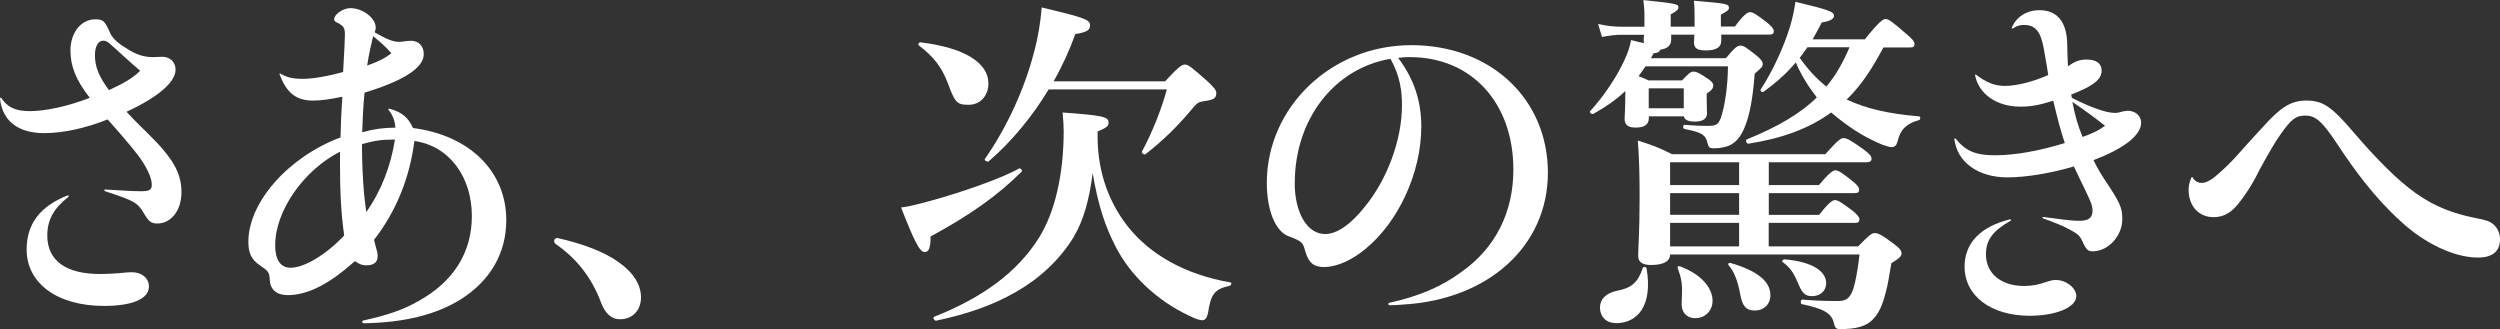 <svg xmlns="http://www.w3.org/2000/svg" id="_&#x30EC;&#x30A4;&#x30E4;&#x30FC;_2" data-name="&#x30EC;&#x30A4;&#x30E4;&#x30FC; 2" viewBox="0 0 279.64 36.81"><rect x="0" y="0" width="279.64" height="36.81" fill="#333333" stroke="none"/><defs><style>      .cls-1 {        fill: #fff;      }    </style></defs><g id="_&#x6B21;&#x306B;&#x65E5;&#x672C;&#x8A9E;" data-name="&#x6B21;&#x306B;&#x65E5;&#x672C;&#x8A9E;"><g><path class="cls-1" d="M.16,10.98c.67,1.02,1.57,1.45,3.18,1.45,1.76,0,4.31-.55,6.7-1.49-1.57-2-2.16-3.57-2.16-5.29,0-2,1.18-3.49,2.78-3.49.86,0,1.06.2,1.57,1.33.27.71.86,1.29,1.92,1.92,1.06.71,1.96.98,2.98.98.39,0,.71-.04,1.02-.04.86,0,1.49.59,1.49,1.45,0,1.41-2.08,3.14-5.49,4.7.67.71,1.06,1.14,2.31,2.35,2.9,2.82,3.84,4.51,3.84,6.66,0,2-1.14,3.49-2.7,3.49-.71,0-.98-.24-1.53-1.18-.67-1.14-1.06-1.37-4.31-2.43-.12-.04-.12-.2,0-.2,1.33.08,2.82.2,4,.2.98,0,1.22-.16,1.22-.74,0-.78-.59-2.04-1.61-3.37-.82-1.06-1.92-2.35-3.33-3.92-2.47.98-4.94,1.53-7.1,1.53-2.94,0-4.66-1.37-4.94-3.84,0-.12.08-.16.16-.08ZM7.64,22.03c-1.65,1.29-2.35,2.59-2.35,4.31,0,2.82,2.08,4.31,5.92,4.31.63,0,1.33-.04,1.92-.08.71-.08,1.37-.12,1.61-.12,1.14,0,1.92.67,1.92,1.61,0,1.37-1.88,2.16-5.02,2.16-5.21,0-8.66-2.51-8.66-6.31,0-2.86,1.49-4.82,4.55-6.04.16-.04.2.08.12.16ZM15.68,7.92c-.51-.43-.71-.63-1.69-1.49-.82-.74-1.14-1.06-1.61-1.45-.35-.35-.59-.43-.82-.43-.59,0-.94.63-.94,1.65,0,1.25.43,2.35,1.57,3.88,1.69-.78,2.7-1.37,3.49-2.16Z"></path><path class="cls-1" d="M31.36,8.23c.74.43,1.33.59,2.59.59,1.06,0,3.02-.35,4.43-.78.12-2.12.2-3.61.2-4.16,0-.74-.12-.94-.74-1.29-.31-.12-.47-.27-.47-.43,0-.55,1.02-1.25,1.8-1.25,1.41,0,2.86,1.1,2.86,2.2,0,.08-.04.27-.12.51,1.22.71,2.04,1.06,2.67,1.06.51,0,.9-.12,1.41-.12.82,0,1.41.59,1.41,1.49,0,1.53-2.23,2.98-6.62,4.31-.16,1.57-.2,2.63-.27,4.43,1.29-.35,2.39-.51,3.72-.51-.08-.86-.31-1.41-.78-2-.04-.08,0-.12.12-.12,1.41.39,2.08.98,2.63,2.16,6.35.82,10.43,4.86,10.43,10.31,0,3.69-1.8,6.78-5.1,8.86-2.78,1.72-6.31,2.59-10.82,2.67-.24,0-.24-.27-.08-.31,2.7-.59,4.43-1.18,6.15-2.16,3.92-2.16,6-5.41,6-9.53,0-4.35-2.51-7.84-6.43-8.39-.51,4.04-2,7.84-4.51,11.05.08.39.16.63.24.94.12.39.16.63.16.9,0,.71-.47,1.02-1.29,1.02-.43,0-.74-.12-1.25-.47-2.86,2.55-5.25,3.8-7.53,3.8-1.25,0-1.96-.63-2-1.76-.04-.78-.16-.94-1.1-1.57-.94-.63-1.29-1.37-1.29-2.63,0-4.43,4.47-9.49,10.31-11.68.04-1.73.08-2.7.2-4.55-1.29.27-2.31.43-3.29.43-1.92,0-2.94-.9-3.72-2.9-.04-.12,0-.16.12-.12ZM38.03,16.97c-4.08,2.08-7.25,6.62-7.25,10.47,0,1.61.59,2.51,1.72,2.51,1.53,0,3.96-1.45,6-3.61-.35-2.51-.47-4.78-.47-8.08v-1.29ZM40.73,21.76c.08.67.12,1.1.24,1.96,1.69-2.39,2.74-5.17,3.21-8.11-1.53,0-2.31.12-3.69.51,0,1.96.08,3.84.24,5.65ZM41.08,7.33c1.37-.51,1.92-.78,2.7-1.37-.67-.78-1.25-1.25-2.04-1.92-.31,1.29-.43,1.8-.67,3.29Z"></path><path class="cls-1" d="M61.98,26.97c0-.2.16-.35.35-.35,2.47.55,5.06,1.41,6.86,2.7,1.69,1.18,2.51,2.55,2.51,3.96,0,1.29-.82,2.43-2.35,2.43-1.1,0-1.72-.86-2.08-1.76-1.06-2.9-2.78-5.02-5.02-6.59-.12-.08-.27-.2-.27-.39Z"></path><path class="cls-1" d="M104.09,26.46c0,1.33-.2,1.73-.67,1.73-.55,0-1.14-1.18-2.63-4.98.78-.08,2-.39,3.41-.78,3.45-.94,8-2.55,9.76-3.57.16-.12.47.2.31.35-2.74,2.71-5.72,4.82-10.19,7.25ZM108.36,11.72c-1.33,0-1.53-.2-2.39-2.55-.67-1.69-1.53-2.82-3.18-4.08-.16-.12,0-.39.2-.35,4.86.59,7.57,2.27,7.57,4.59,0,1.41-.94,2.39-2.2,2.39ZM120.16,26.42c-3.37,5.49-9.06,8.11-15.44,9.45-.2.04-.43-.35-.24-.43,5.45-2.16,9.29-4.98,11.72-8.82,1.8-2.86,2.78-7.13,2.78-11.96,0-.63-.04-1.1-.12-2.08,4.59.35,5.14.47,5.14,1.14,0,.35-.16.55-1.22.98-.12,4.12,1.1,7.72,3.33,10.58,2.55,3.25,6.55,5.45,11.52,6.31.2.04.08.35-.12.39-1.65.35-2.08.94-2.39,3.06-.12.51-.31.78-.63.78s-.9-.2-1.57-.55c-3.41-1.61-6.51-4.43-8.19-7.8-1.1-2.16-1.88-4.43-2.51-8.11-.35,2.94-1.06,5.37-2.08,7.06ZM117.3,10c-1.84,3.06-4.19,5.88-6.7,8.04-.16.12-.55-.12-.43-.27,2.47-3.53,4.43-7.84,5.49-11.92.47-1.72.74-3.45.86-5.02,4.78,1.14,5.41,1.37,5.41,2,0,.55-.39.78-1.65.98-.63,1.76-1.45,3.57-2.43,5.29h12.47c1.49-1.61,1.88-1.88,2.2-1.88.39,0,.74.27,2.51,1.84.78.74,1.02,1.02,1.02,1.33,0,.59-.24.78-1.45.94-.67.12-.71.2-1.57,1.22-1.25,1.49-2.94,3.18-4.9,4.7-.16.12-.47-.16-.39-.31,1.22-2.27,2.23-4.9,2.78-6.94h-13.21Z"></path><path class="cls-1" d="M155.41,33.87c3.41-.75,5.96-1.88,8.11-3.49,3.72-2.63,5.76-6.59,5.76-11.41,0-7.49-4.7-12.58-11.56-12.58-.39,0-.71,0-1.33.08,1.8,2.39,2.59,4.86,2.59,7.68,0,5.21-2.59,10.7-6.23,13.68-1.45,1.22-3.18,2.04-4.66,2.04-1.14,0-1.69-.47-2.08-1.72-.27-1.06-.35-1.14-1.88-1.73-1.49-.55-2.43-2.94-2.43-5.96,0-8.47,7.21-15.41,16.15-15.41s15.29,6.04,15.29,14.27-6.7,14.19-16.15,14.74c-.43.04-.94.08-1.53.08-.2,0-.24-.24-.04-.27ZM144.82,20.46c0,3.37,1.41,5.72,3.41,5.72,1.33,0,2.9-1.1,4.47-3.1,2.43-2.98,4.12-7.37,4.12-11.33,0-1.41-.16-3.18-1.29-5.17-6.27,1.06-10.7,6.74-10.7,13.88Z"></path><path class="cls-1" d="M181.79,10.19c-1.02.98-2.16,1.76-3.57,2.55-.16.08-.47-.16-.35-.31,1.61-1.76,3.02-3.92,3.84-5.72.39-.82.63-1.61.74-2.23.59.16,1.06.27,1.45.35-.04-.08-.04-.16-.04-.23,0-.12,0-.35.04-.71h-2.51c-.67,0-1.33.08-2.2.24l-.43-1.45c1.06.24,1.84.31,2.63.31h2.55v-1.14c0-.82-.04-1.14-.12-1.84,3.84.39,3.92.47,3.92.82,0,.24-.16.39-.86.78v1.37h2.67v-.9c0-.9,0-1.25-.08-2,3.61.31,3.92.35,3.92.78,0,.27-.12.35-.9.78v1.33h1.57c.94-1.29,1.41-1.61,1.69-1.61.35,0,.78.31,1.88,1.14.47.39.78.71.78.98s-.12.39-.51.39h-5.37v.67c0,.82-.67,1.1-1.72,1.1-.94,0-1.33-.23-1.33-.9,0-.12.04-.39.04-.86h-2.59v.55c0,.67-.43,1.02-1.25,1.14,0,.2-.24.35-.71.39l-.31.55h8.39c.98-1.18,1.29-1.41,1.61-1.41.39,0,.71.24,1.8,1.1.47.39.71.67.71.98,0,.27-.12.39-.9,1.06-.2,2.7-.55,4.66-1.14,6.04-.35.86-.82,1.49-1.41,1.84-.47.31-1.29.47-1.96.47-.51,0-.63-.08-.75-.51-.2-1.06-.74-1.29-2.59-1.65-.2-.04-.2-.47,0-.47,1.37.12,2.12.12,2.55.12,1.02,0,1.22-.12,1.53-.94.43-1.22.78-3.65.78-5.72h-9.21c-.27.35-.51.74-.78,1.1.31.12.63.23,1.1.47h3.76c.63-.67.94-.98,1.25-.98.39,0,.74.2,1.61.78.39.27.63.47.63.78s-.2.55-.74.9v.39c0,.94.04,1.61.04,1.8,0,.63-.47.94-1.37.94-.67,0-1.14-.16-1.22-.59h-3.92v.2c0,.74-.51,1.06-1.49,1.06-.82,0-1.22-.31-1.22-.98,0-.47.08-.98.08-2.94v-.16ZM180.73,36.14c-1.02,0-1.76-.67-1.76-1.76,0-.9.63-1.57,1.84-1.84,1.65-.31,2.39-.9,2.94-2.55.08-.2.39-.16.43.04.71,4.19-1.02,6.12-3.45,6.12ZM186.81,28.46c0,.71-.63,1.18-2.12,1.18-1.02,0-1.45-.35-1.45-1.02,0-1.14.16-2.2.16-6.82,0-2-.04-4.08-.2-6.08,1.84.59,2.23.74,3.84,1.53h17.13c1.41-1.57,1.72-1.8,2.04-1.8.39,0,.78.23,2.23,1.25.67.51.9.75.9,1.06,0,.27-.16.39-.59.39h-10.9v2.55h5.61c1.1-1.33,1.57-1.65,1.84-1.65.35,0,.78.31,1.88,1.18.47.35.78.71.78.98s-.12.39-.51.39h-9.6v2.43h5.64c1.02-1.33,1.49-1.65,1.76-1.65.35,0,.78.31,1.96,1.18.47.39.78.71.78.98s-.12.39-.51.39h-9.64v2.63h10c1.22-1.25,1.53-1.49,1.84-1.49.39,0,.78.16,2.16,1.21.63.47.86.75.86,1.06,0,.27-.16.51-1.14,1.1-.24,1.37-.39,2.47-.67,3.41-.31,1.22-.71,2.12-1.25,2.71-.82.98-2.04,1.25-3.84,1.25-.47,0-.55-.2-.67-.67-.24-1.1-1.14-1.61-3.57-2.12-.2-.04-.16-.51.04-.51,1.49.12,2.43.16,4,.16.9,0,1.37-.31,1.73-1.45.23-.78.47-2,.67-3.76h-21.21ZM188.34,9.88h-3.92v2.23h3.92v-2.23ZM186.81,18.15v2.55h7.72v-2.55h-7.72ZM186.81,24.03h7.72v-2.43h-7.72v2.43ZM194.53,27.56v-2.63h-7.72v2.63h7.72ZM188.1,34.1c0-.35.04-.86.04-1.33.04-1.18-.12-1.8-.47-2.74-.08-.2.04-.31.24-.24,2.63.98,3.65,2.59,3.65,3.84,0,1.1-.78,1.96-1.96,1.96-.94,0-1.49-.67-1.49-1.49ZM196.26,34.73c-.98,0-1.37-.51-1.61-1.84-.27-1.45-.67-2.51-1.29-3.21-.12-.16,0-.31.2-.27,3.21.94,4.47,2.16,4.47,3.61,0,1.06-.78,1.72-1.76,1.72ZM210.68,5.29c-1.14,2.12-2.35,4.15-4.12,5.84,2.16,1.02,4.74,1.61,8.08,1.88.2,0,.2.39,0,.43-1.41.39-2.08,1.06-2.39,2.39-.12.43-.31.63-.67.63-.2,0-.55-.12-1.02-.27-1.69-.71-3.21-1.57-5.02-3.02l-.71-.59c-2.47,1.8-5.49,2.9-9.25,3.49-.2.04-.39-.39-.2-.47,3.45-1.41,5.96-2.86,7.84-4.7-.94-1.22-1.76-2.51-2.35-3.92-1.02,1.22-2.2,2.27-3.61,3.29-.16.12-.43-.12-.31-.27,1.33-2.04,2.51-4.59,3.25-6.94.31-1.02.51-2,.63-2.86,3.92.94,4.31,1.14,4.31,1.57,0,.35-.43.59-1.37.75-.35.67-.67,1.29-1.02,1.88h5.84c1.57-1.96,2.04-2.27,2.31-2.27.35,0,.78.31,2.27,1.61.67.55.98.9.98,1.18s-.12.39-.51.39h-2.98ZM202.65,33.12c-.82,0-1.1-.43-1.53-1.45-.51-1.22-.94-1.8-1.72-2.35-.16-.12.04-.31.24-.31,3.14.27,4.63,1.37,4.63,2.67,0,.86-.67,1.45-1.61,1.45ZM202.17,5.29c-.27.39-.55.78-.86,1.18.86,1.22,1.84,2.31,2.98,3.21,1.1-1.29,1.92-2.82,2.59-4.39h-4.7Z"></path><path class="cls-1" d="M231.74,10.94c2.08,1.06,3.84,1.69,4.82,1.69.31,0,.47-.04.86-.16.24-.04.43-.08.59-.08.82,0,1.49.55,1.49,1.33,0,1.41-1.92,2.9-5.33,4.19.43.86.67,1.29,1.18,2.08,1.8,2.71,2.04,3.18,2.04,4.55,0,1.84-1.57,3.57-3.29,3.57-.55,0-.74-.16-1.18-1.14-.27-.59-.51-.82-1.41-1.29-.86-.47-1.76-.82-2.98-1.25-.12-.04-.08-.16.04-.16,1.53.2,3.02.43,4.04.43s1.45-.35,1.45-1.14c0-.55-.16-.94-.86-2.39-.35-.74-.9-1.84-1.22-2.55-2.67.78-5.41,1.22-7.45,1.22-3.25,0-5.61-1.69-5.92-4.27,0-.12.08-.12.16-.04,1.1,1.37,2.23,1.84,4.39,1.84s4.9-.47,7.8-1.37c-.47-1.37-.86-2.9-1.29-4.74-1.57.51-2.55.67-3.69.67-2.63,0-4.66-1.41-5.06-3.53,0-.08.04-.08.12-.04,1.18.9,2.12,1.25,3.21,1.25,1.33,0,3.18-.47,4.86-1.22-.16-1.02-.2-1.25-.47-2.78-.35-2.08-.94-2.82-2.27-2.82-.43,0-.71.08-1.22.39-.08.04-.16,0-.12-.08.51-1.22,1.65-1.96,3.1-1.96,1.96,0,3.06,1.29,3.1,3.8,0,.71.04,1.33.08,2.47.74-.51,1.25-.75,2.08-.75,1.1,0,1.69.43,1.69,1.25,0,1.21-1.53,1.92-3.41,2.67l.08.35ZM224.88,24.7c-2,1.14-2.74,2.16-2.74,3.76,0,2.12,1.69,3.53,4.27,3.53.94,0,1.61-.16,2.55-.47.47-.16.67-.2,1.02-.2,1.14,0,2.27.9,2.27,1.8,0,1.25-2.27,2.2-5.21,2.2-4.35,0-7.29-2.23-7.29-5.49,0-2.63,1.76-4.47,5.06-5.29.16,0,.2.08.08.16ZM235.46,14.07c-1.18-.94-2.27-1.73-3.65-2.67.27,1.45.63,2.71,1.14,3.92,1.1-.39,1.84-.75,2.51-1.25Z"></path><path class="cls-1" d="M245.26,19.87c.27.43.67.59.98.59.47,0,1.02-.24,1.76-.9.78-.67,1.49-1.33,2.35-2.31.94-1.06,1.61-1.8,2.78-3.06,2-2.23,3.14-2.94,4.86-2.94,1.84,0,2.82.67,5.29,3.57,2.74,3.18,4.9,5.33,6.98,6.82,2.12,1.49,4.12,2.23,6.59,2.74,1.25.23,1.61.35,2.08.74.47.43.71.98.71,1.65,0,1.33-.82,2.04-2.47,2.04-2.59,0-5.92-1.53-8.66-4.08-2.94-2.67-5.14-5.68-7.21-8.82-1.57-2.35-2.31-2.98-3.41-2.98-1.02,0-1.53.27-2.86,2.19-.55.78-1.18,1.84-2.27,3.84-.82,1.69-1.69,2.98-2.43,3.88-.86,1.06-1.72,1.45-2.74,1.45-1.65,0-2.78-1.25-2.78-3.06,0-.47.08-.82.31-1.37.04-.08.12-.08.16,0Z"></path></g></g></svg>